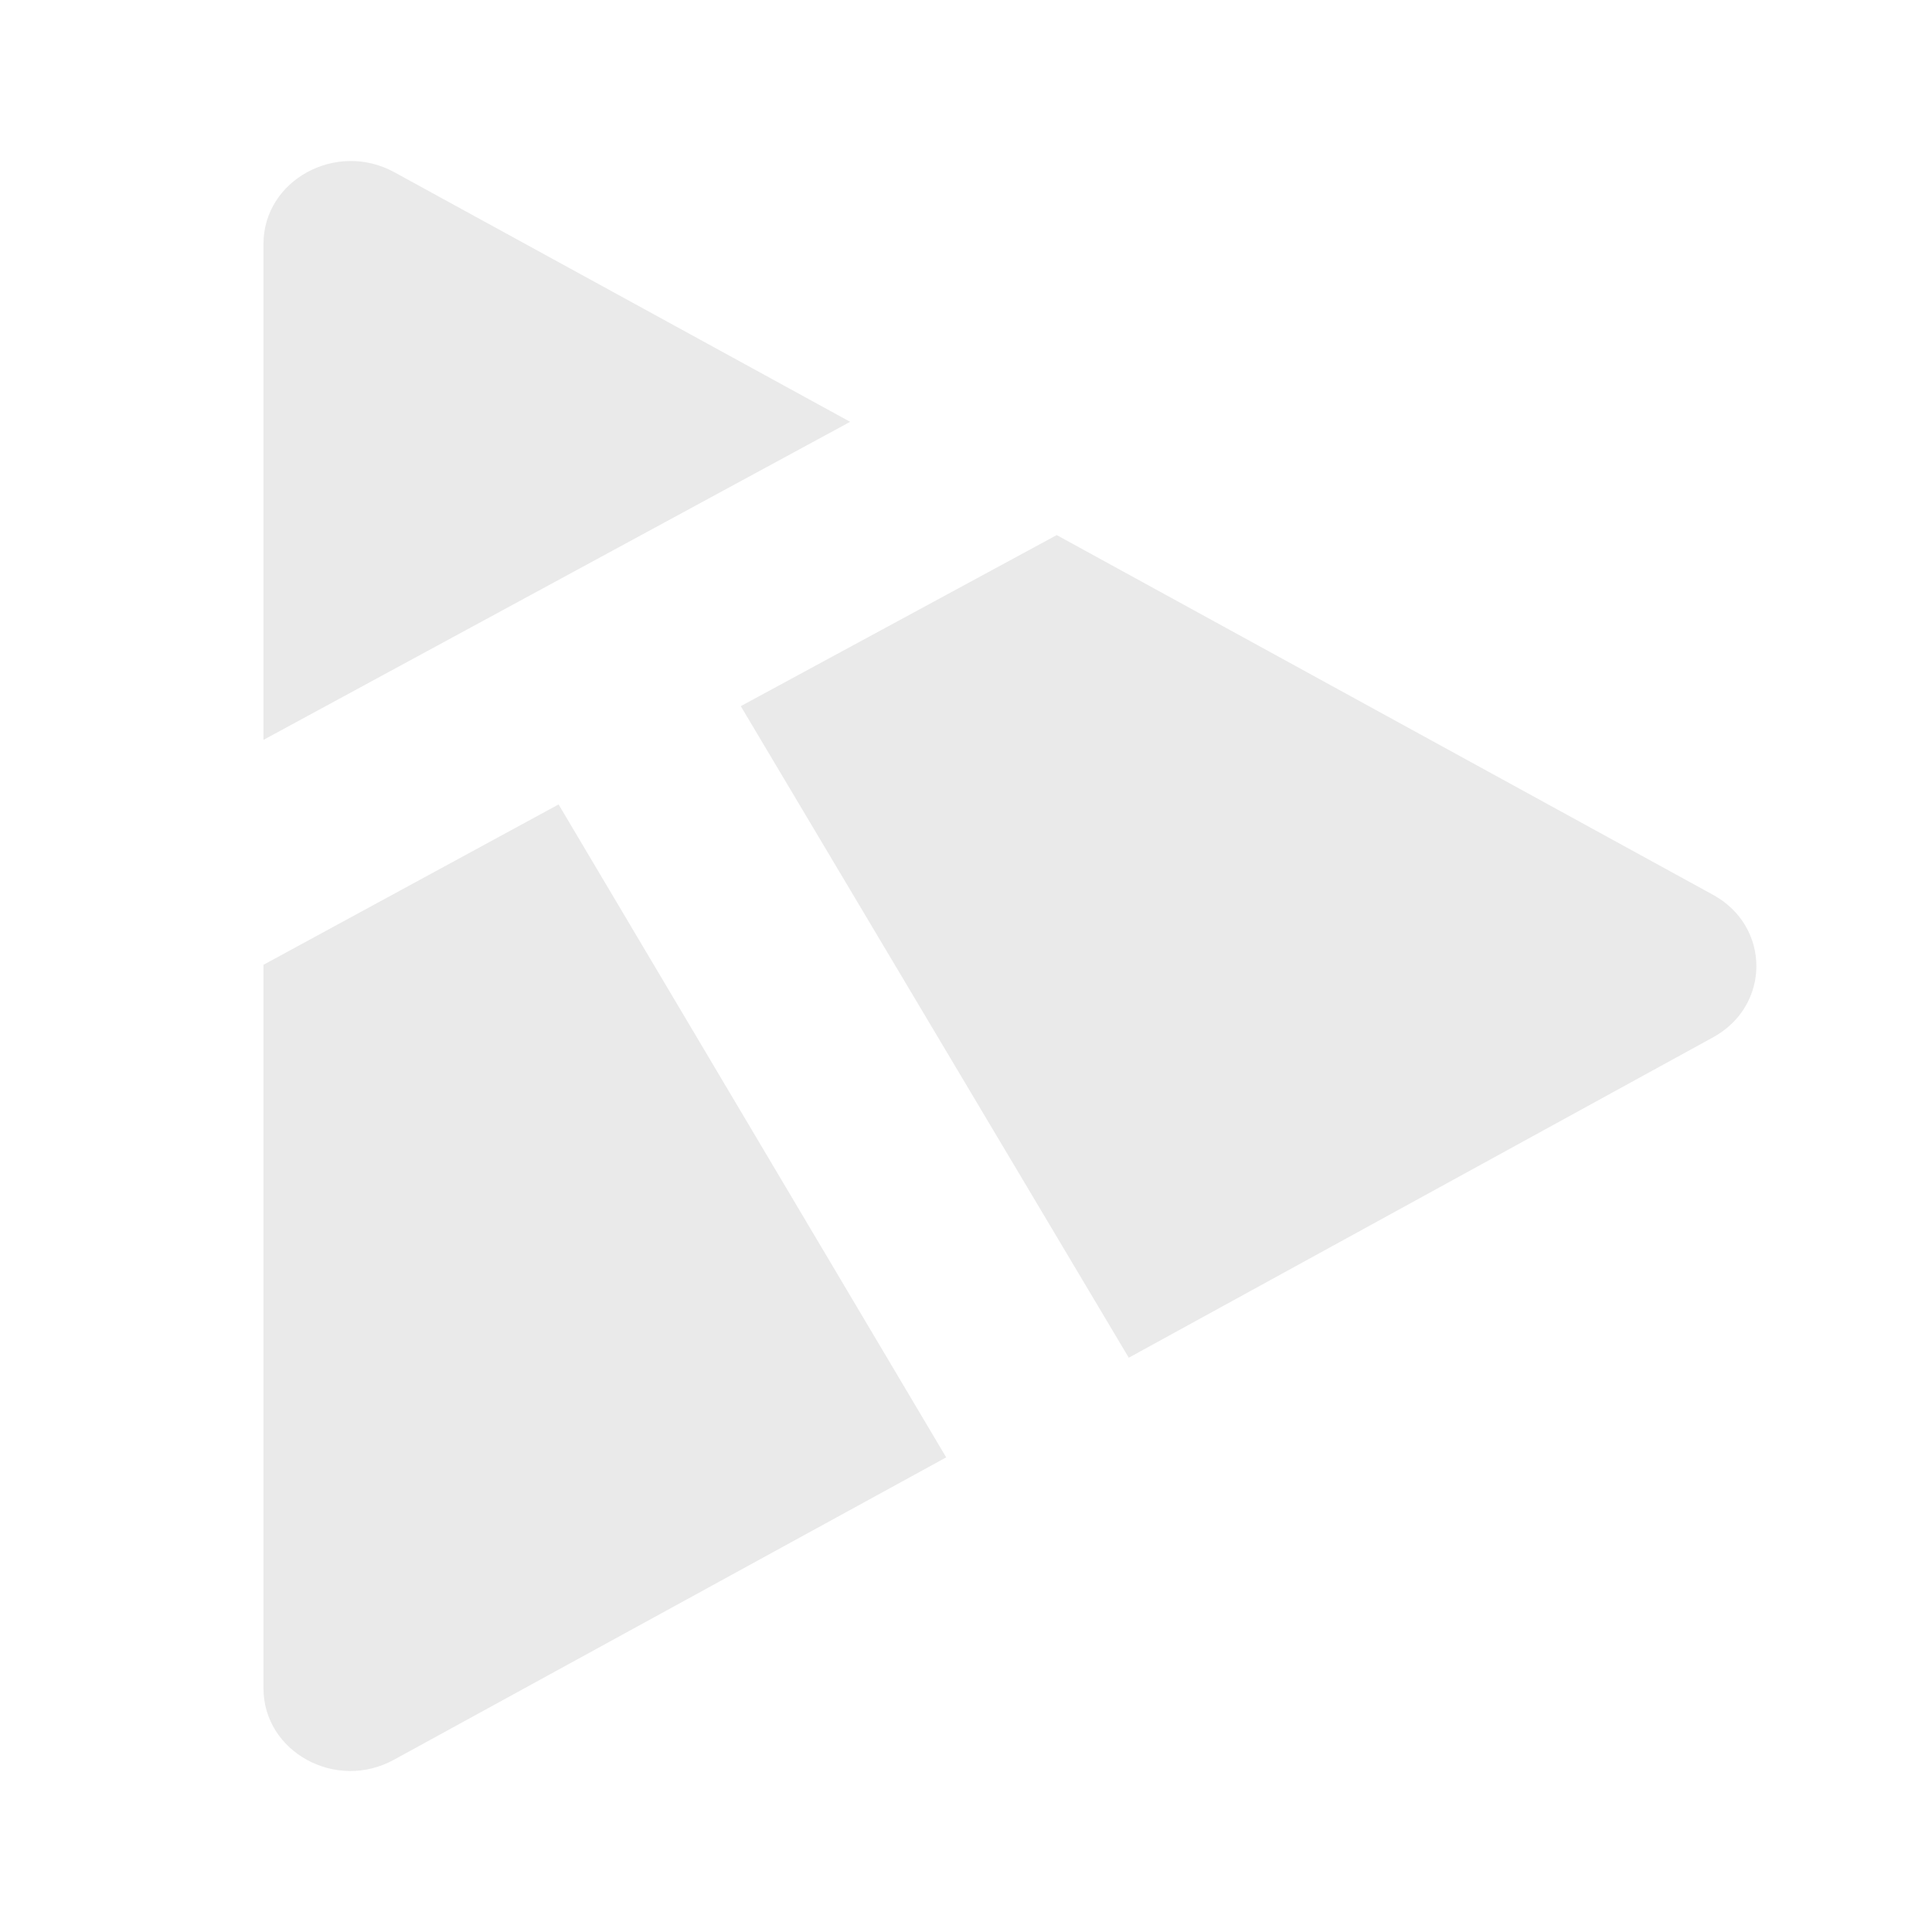 <svg width="24" height="24" viewBox="0 0 24 24" fill="none" xmlns="http://www.w3.org/2000/svg">
<path fill-rule="evenodd" clip-rule="evenodd" d="M4.896 2.138C4.174 1.745 3.273 2.239 3.273 3.03V9.191L10.561 5.24L4.896 2.138ZM21.277 11.114L13.127 6.647L9.202 8.772L14.022 16.866L21.277 12.888C21.999 12.495 21.999 11.507 21.277 11.114ZM3.273 20.972V11.985L6.939 9.993L11.754 18.104L4.896 21.859C4.174 22.258 3.273 21.764 3.273 20.972Z" fill="#EAEAEA"/>
</svg>
